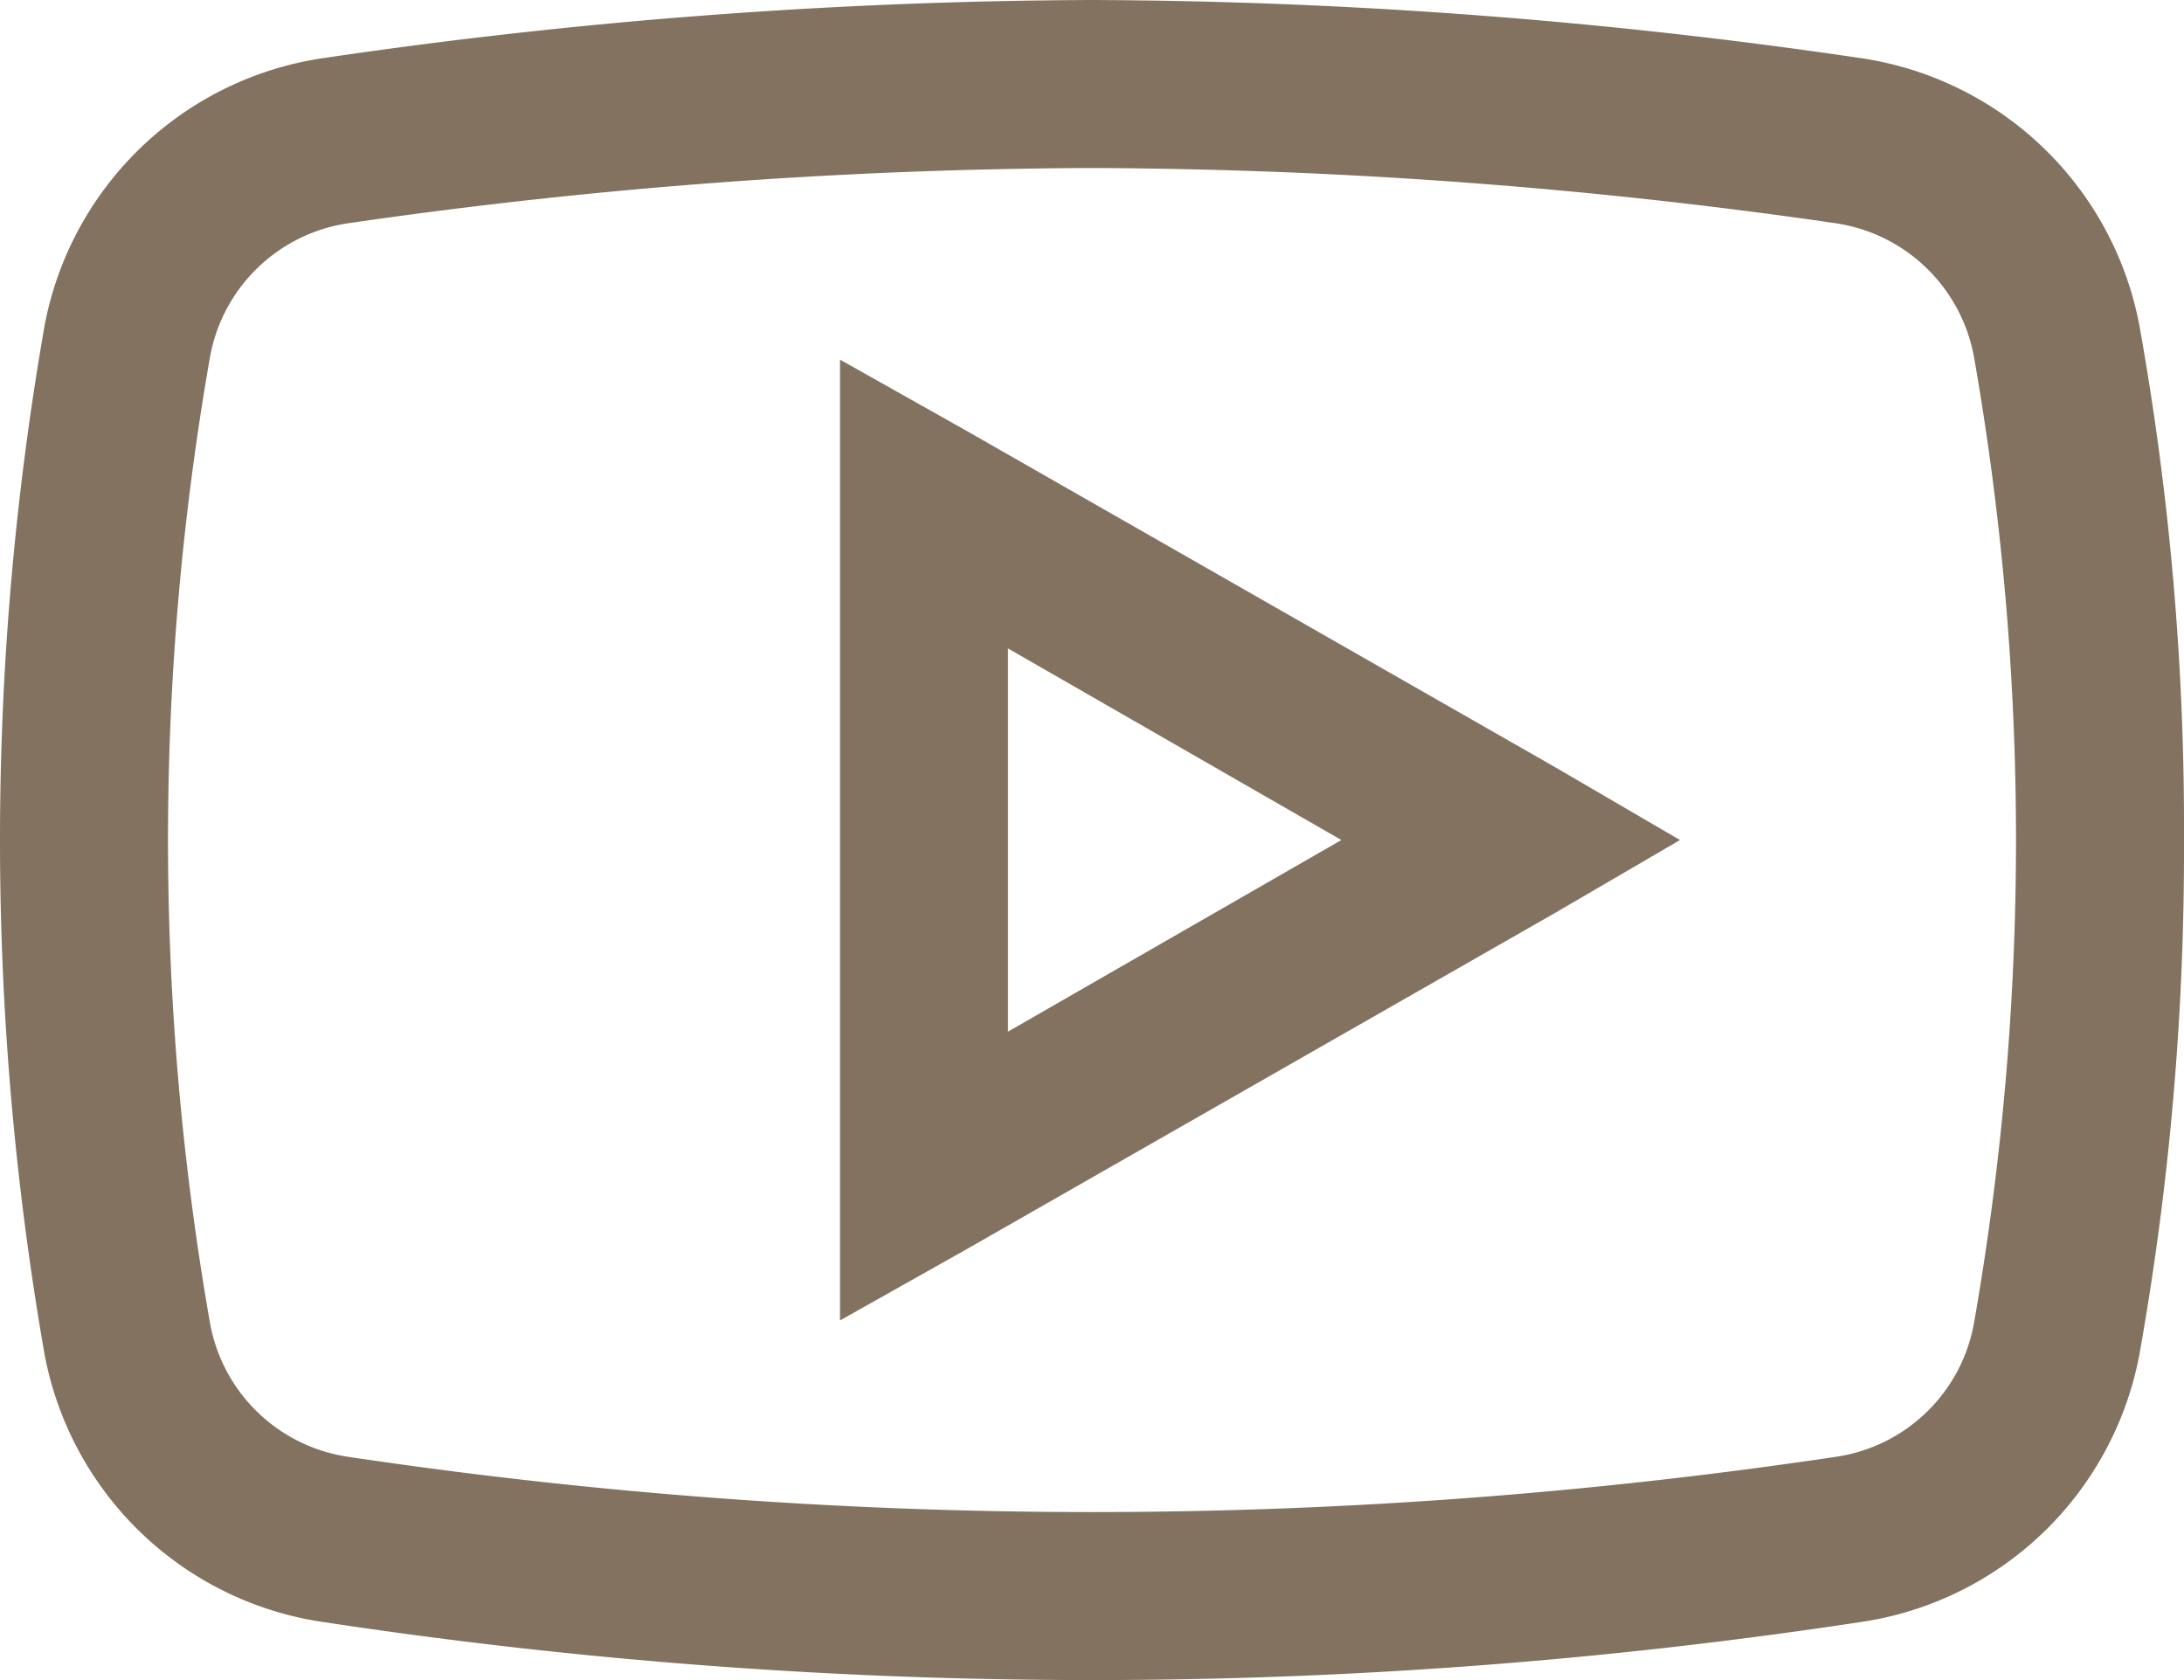 <svg xmlns="http://www.w3.org/2000/svg" width="26" height="20" viewBox="0 0 26 20">
  <g id="Group_69" data-name="Group 69" transform="translate(-947 -530)">
    <path id="Path_12" data-name="Path 12" d="M960,530a64.233,64.233,0,0,0-9.125.688,3.962,3.962,0,0,0-3.344,3.187,35.591,35.591,0,0,0,0,12.25,3.96,3.96,0,0,0,3.344,3.188,60.943,60.943,0,0,0,18.25,0,3.96,3.96,0,0,0,3.344-3.188A34.24,34.24,0,0,0,973,540a33.866,33.866,0,0,0-.531-6.125,3.962,3.962,0,0,0-3.344-3.187A64.233,64.233,0,0,0,960,530Zm0,2a63.149,63.149,0,0,1,8.844.656,1.966,1.966,0,0,1,1.656,1.594,33.312,33.312,0,0,1,0,11.5,1.958,1.958,0,0,1-1.656,1.594,59.944,59.944,0,0,1-17.688,0,1.962,1.962,0,0,1-1.656-1.594,33.313,33.313,0,0,1,0-11.5,1.962,1.962,0,0,1,1.656-1.594A63.1,63.1,0,0,1,960,532Zm-3,2.281v11.438l1.5-.844,7-4L967,540l-1.5-.875-7-4Zm2,3.438L962.969,540,959,542.281Zm0,0" fill="#82725f"/>
  </g>
</svg>
